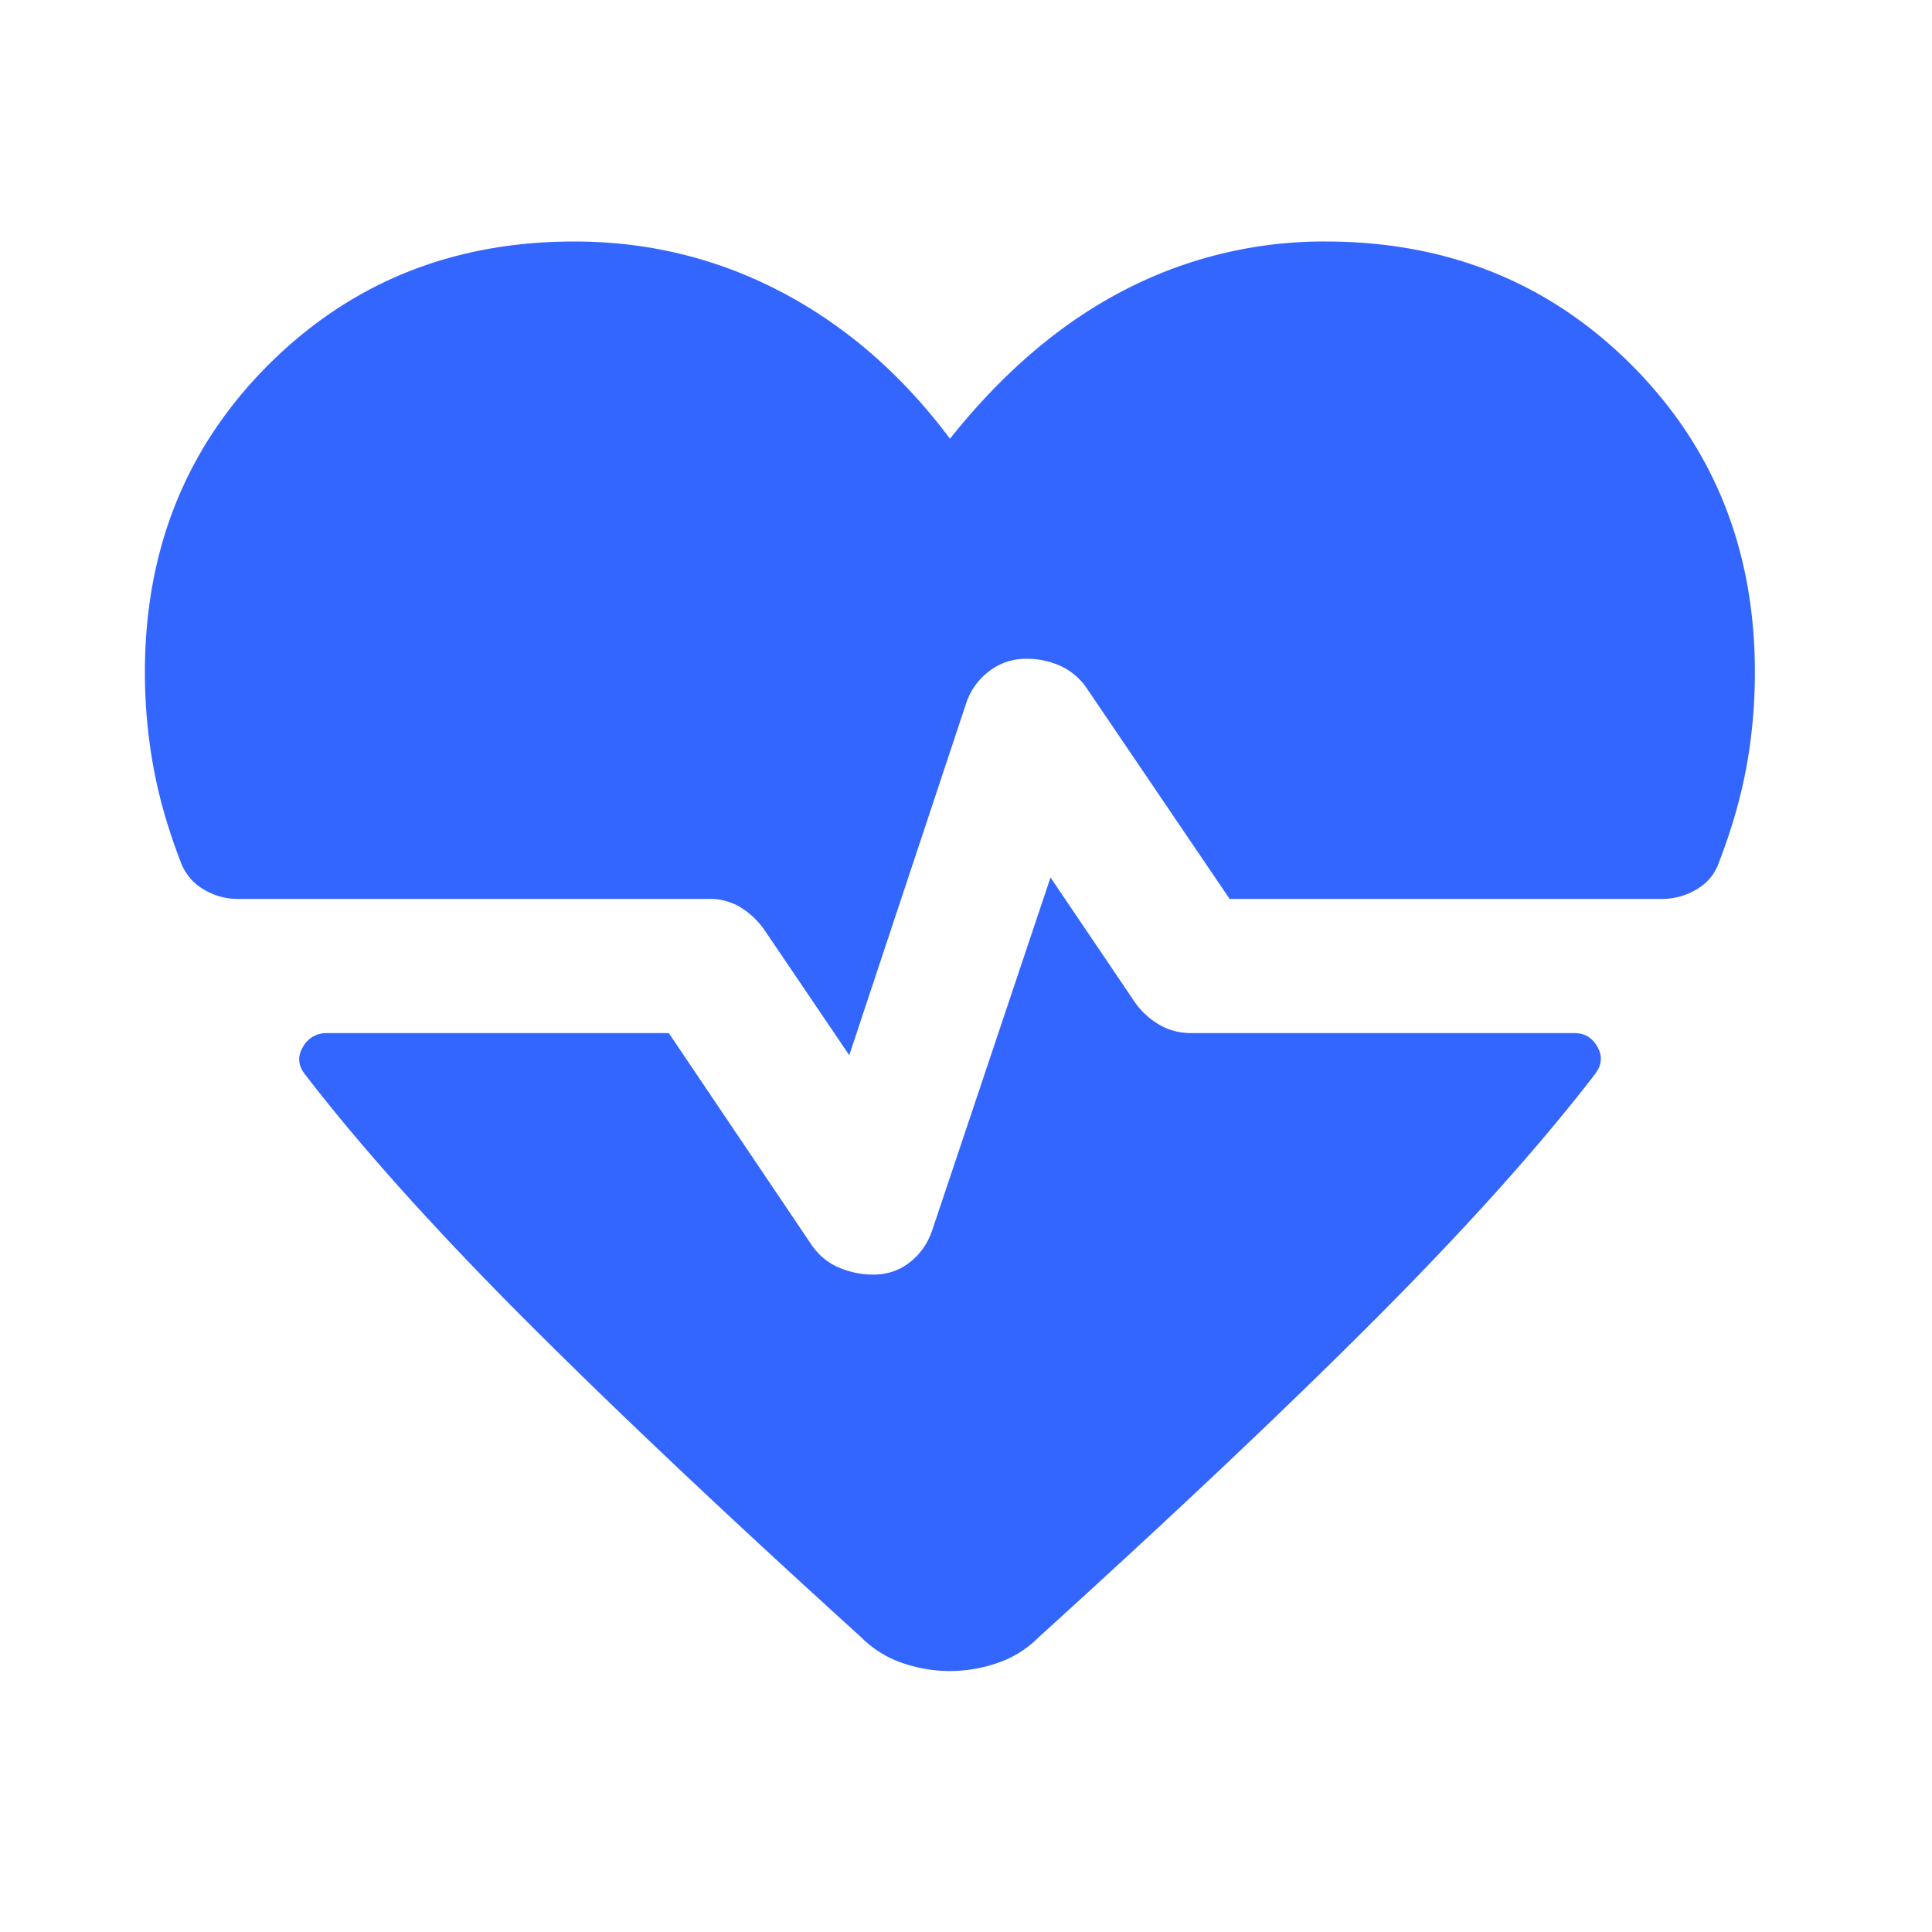 <?xml version="1.0" encoding="UTF-8"?> <svg xmlns="http://www.w3.org/2000/svg" width="40" height="40" viewBox="0 0 40 40" fill="none"><mask id="jlg12ts9fa" style="mask-type:alpha" maskUnits="userSpaceOnUse" x="0" y="0" width="40" height="40"><path fill="#D9D9D9" d="M0 0h40v40H0z"></path></mask><g mask="url(#jlg12ts9fa)"><path d="m17.583 21.847-1.778-2.625a1.702 1.702 0 0 0-.485-.444 1.219 1.219 0 0 0-.64-.167H4.917c-.25 0-.486-.067-.709-.201a1.097 1.097 0 0 1-.472-.577c-.26-.675-.447-1.33-.562-1.965A10.838 10.838 0 0 1 3 13.917c0-2.537.852-4.658 2.555-6.362C7.26 5.852 9.37 5 11.89 5c1.537 0 2.972.352 4.306 1.055 1.333.704 2.49 1.714 3.472 3.028 1.092-1.37 2.291-2.393 3.597-3.07A8.965 8.965 0 0 1 27.444 5c2.519 0 4.63.852 6.334 2.555 1.703 1.704 2.555 3.825 2.555 6.362 0 .666-.058 1.317-.173 1.95-.116.635-.303 1.29-.563 1.966-.083.25-.238.442-.465.577a1.383 1.383 0 0 1-.715.201h-8.959L22.5 14.25a1.318 1.318 0 0 0-.549-.465 1.7 1.7 0 0 0-.701-.146c-.287 0-.544.085-.77.257a1.363 1.363 0 0 0-.48.674l-2.417 7.277zm2.084 12.75c-.334 0-.662-.056-.987-.167a2.226 2.226 0 0 1-.86-.541c-2.778-2.519-5.102-4.715-6.973-6.59-1.87-1.875-3.38-3.558-4.527-5.049-.149-.185-.165-.375-.05-.57a.545.545 0 0 1 .494-.291h7.083l2.958 4.389c.149.213.336.368.563.465.227.097.465.146.715.146.287 0 .54-.086.757-.257.218-.171.373-.396.465-.674l2.445-7.291 1.764 2.61c.139.186.305.334.5.445.194.111.412.167.653.167h7.93c.213 0 .373.097.48.291.106.195.085.385-.063.57-1.148 1.49-2.658 3.174-4.528 5.049-1.87 1.875-4.195 4.071-6.972 6.59-.25.25-.537.43-.861.541a3.023 3.023 0 0 1-.986.167z" fill="#36F"></path></g></svg> 